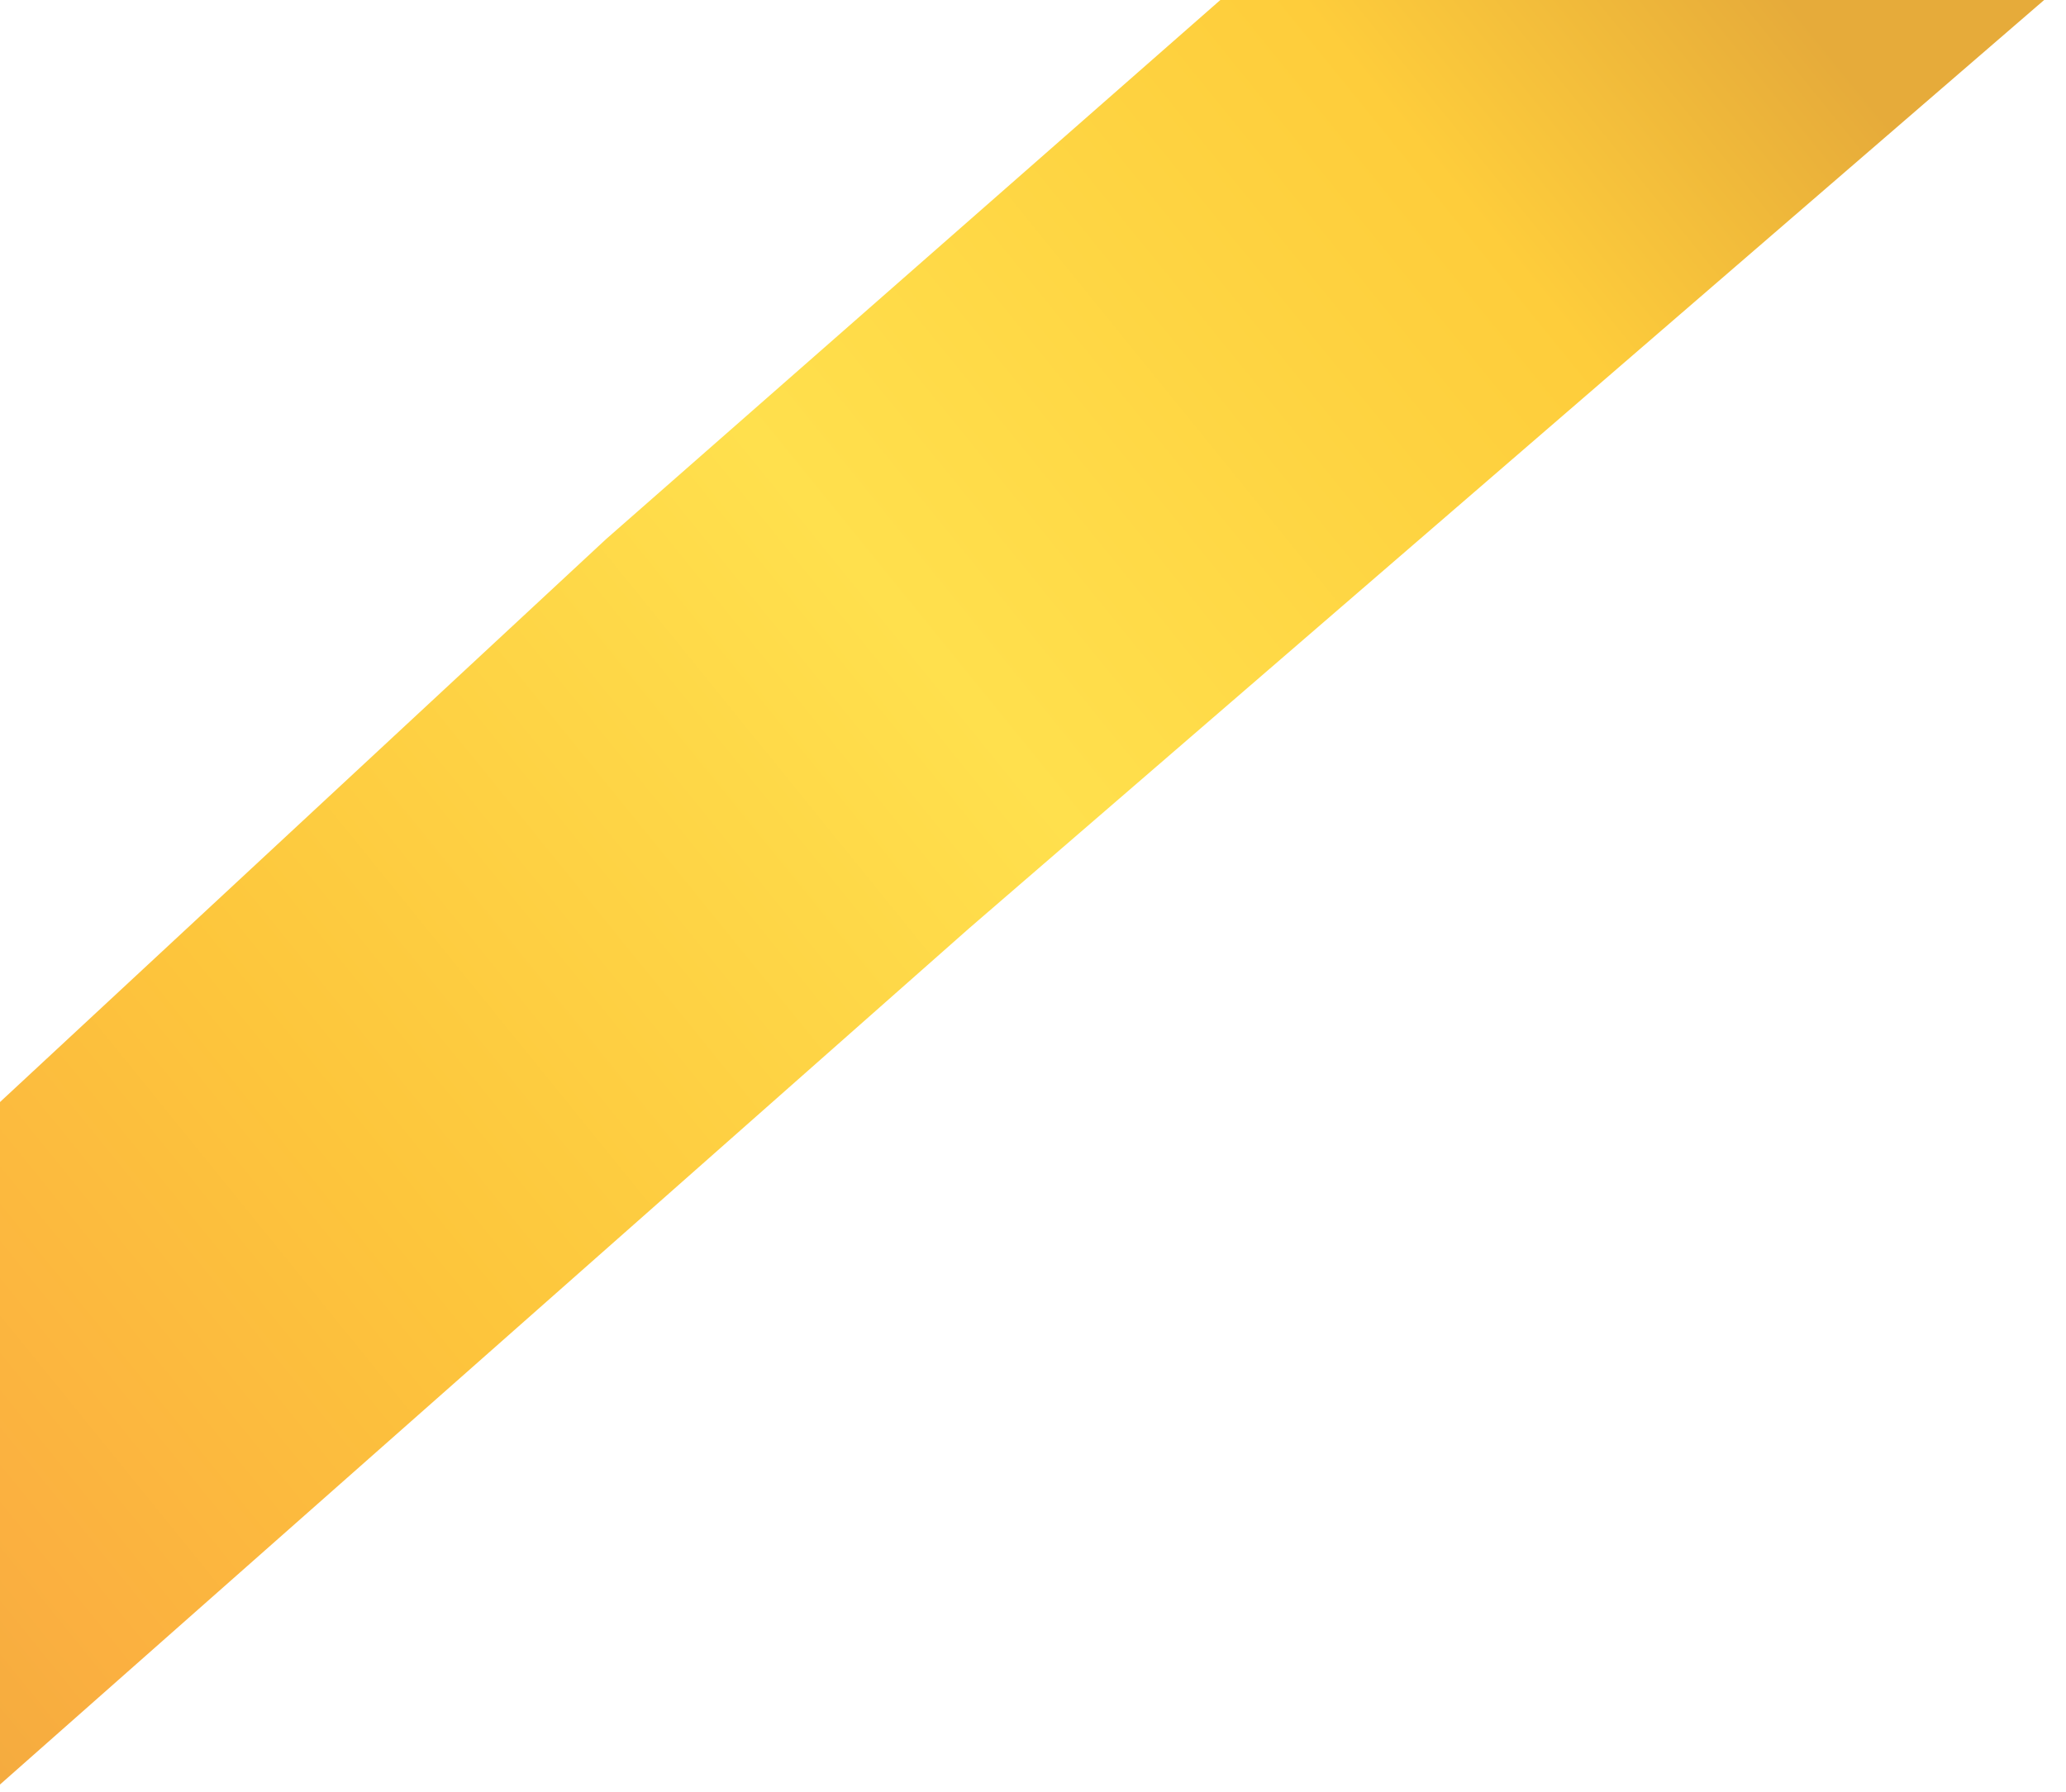 <svg width="219" height="190" viewBox="0 0 219 190" fill="none" xmlns="http://www.w3.org/2000/svg">
<path d="M131.637 -2L64.236 57.17L-0.139 116.978V189.334L102.729 98.426L219 -2H131.637Z" fill="url(#paint0_linear_22265_80497)"/>
<defs>
<linearGradient id="paint0_linear_22265_80497" x1="-163.5" y1="273" x2="199.999" y2="-21.5" gradientUnits="userSpaceOnUse">
<stop stop-color="#966528"/>
<stop offset="0.114" stop-color="#FED639"/>
<stop offset="0.17" stop-color="#E6AB3A"/>
<stop offset="0.239" stop-color="#DB983A"/>
<stop offset="0.422" stop-color="#FBB040"/>
<stop offset="0.539" stop-color="#FDC63C"/>
<stop offset="0.709" stop-color="#FFE04D"/>
<stop offset="0.868" stop-color="#FECD3B"/>
<stop offset="0.954" stop-color="#E6AB3A"/>
</linearGradient>
</defs>
</svg>
